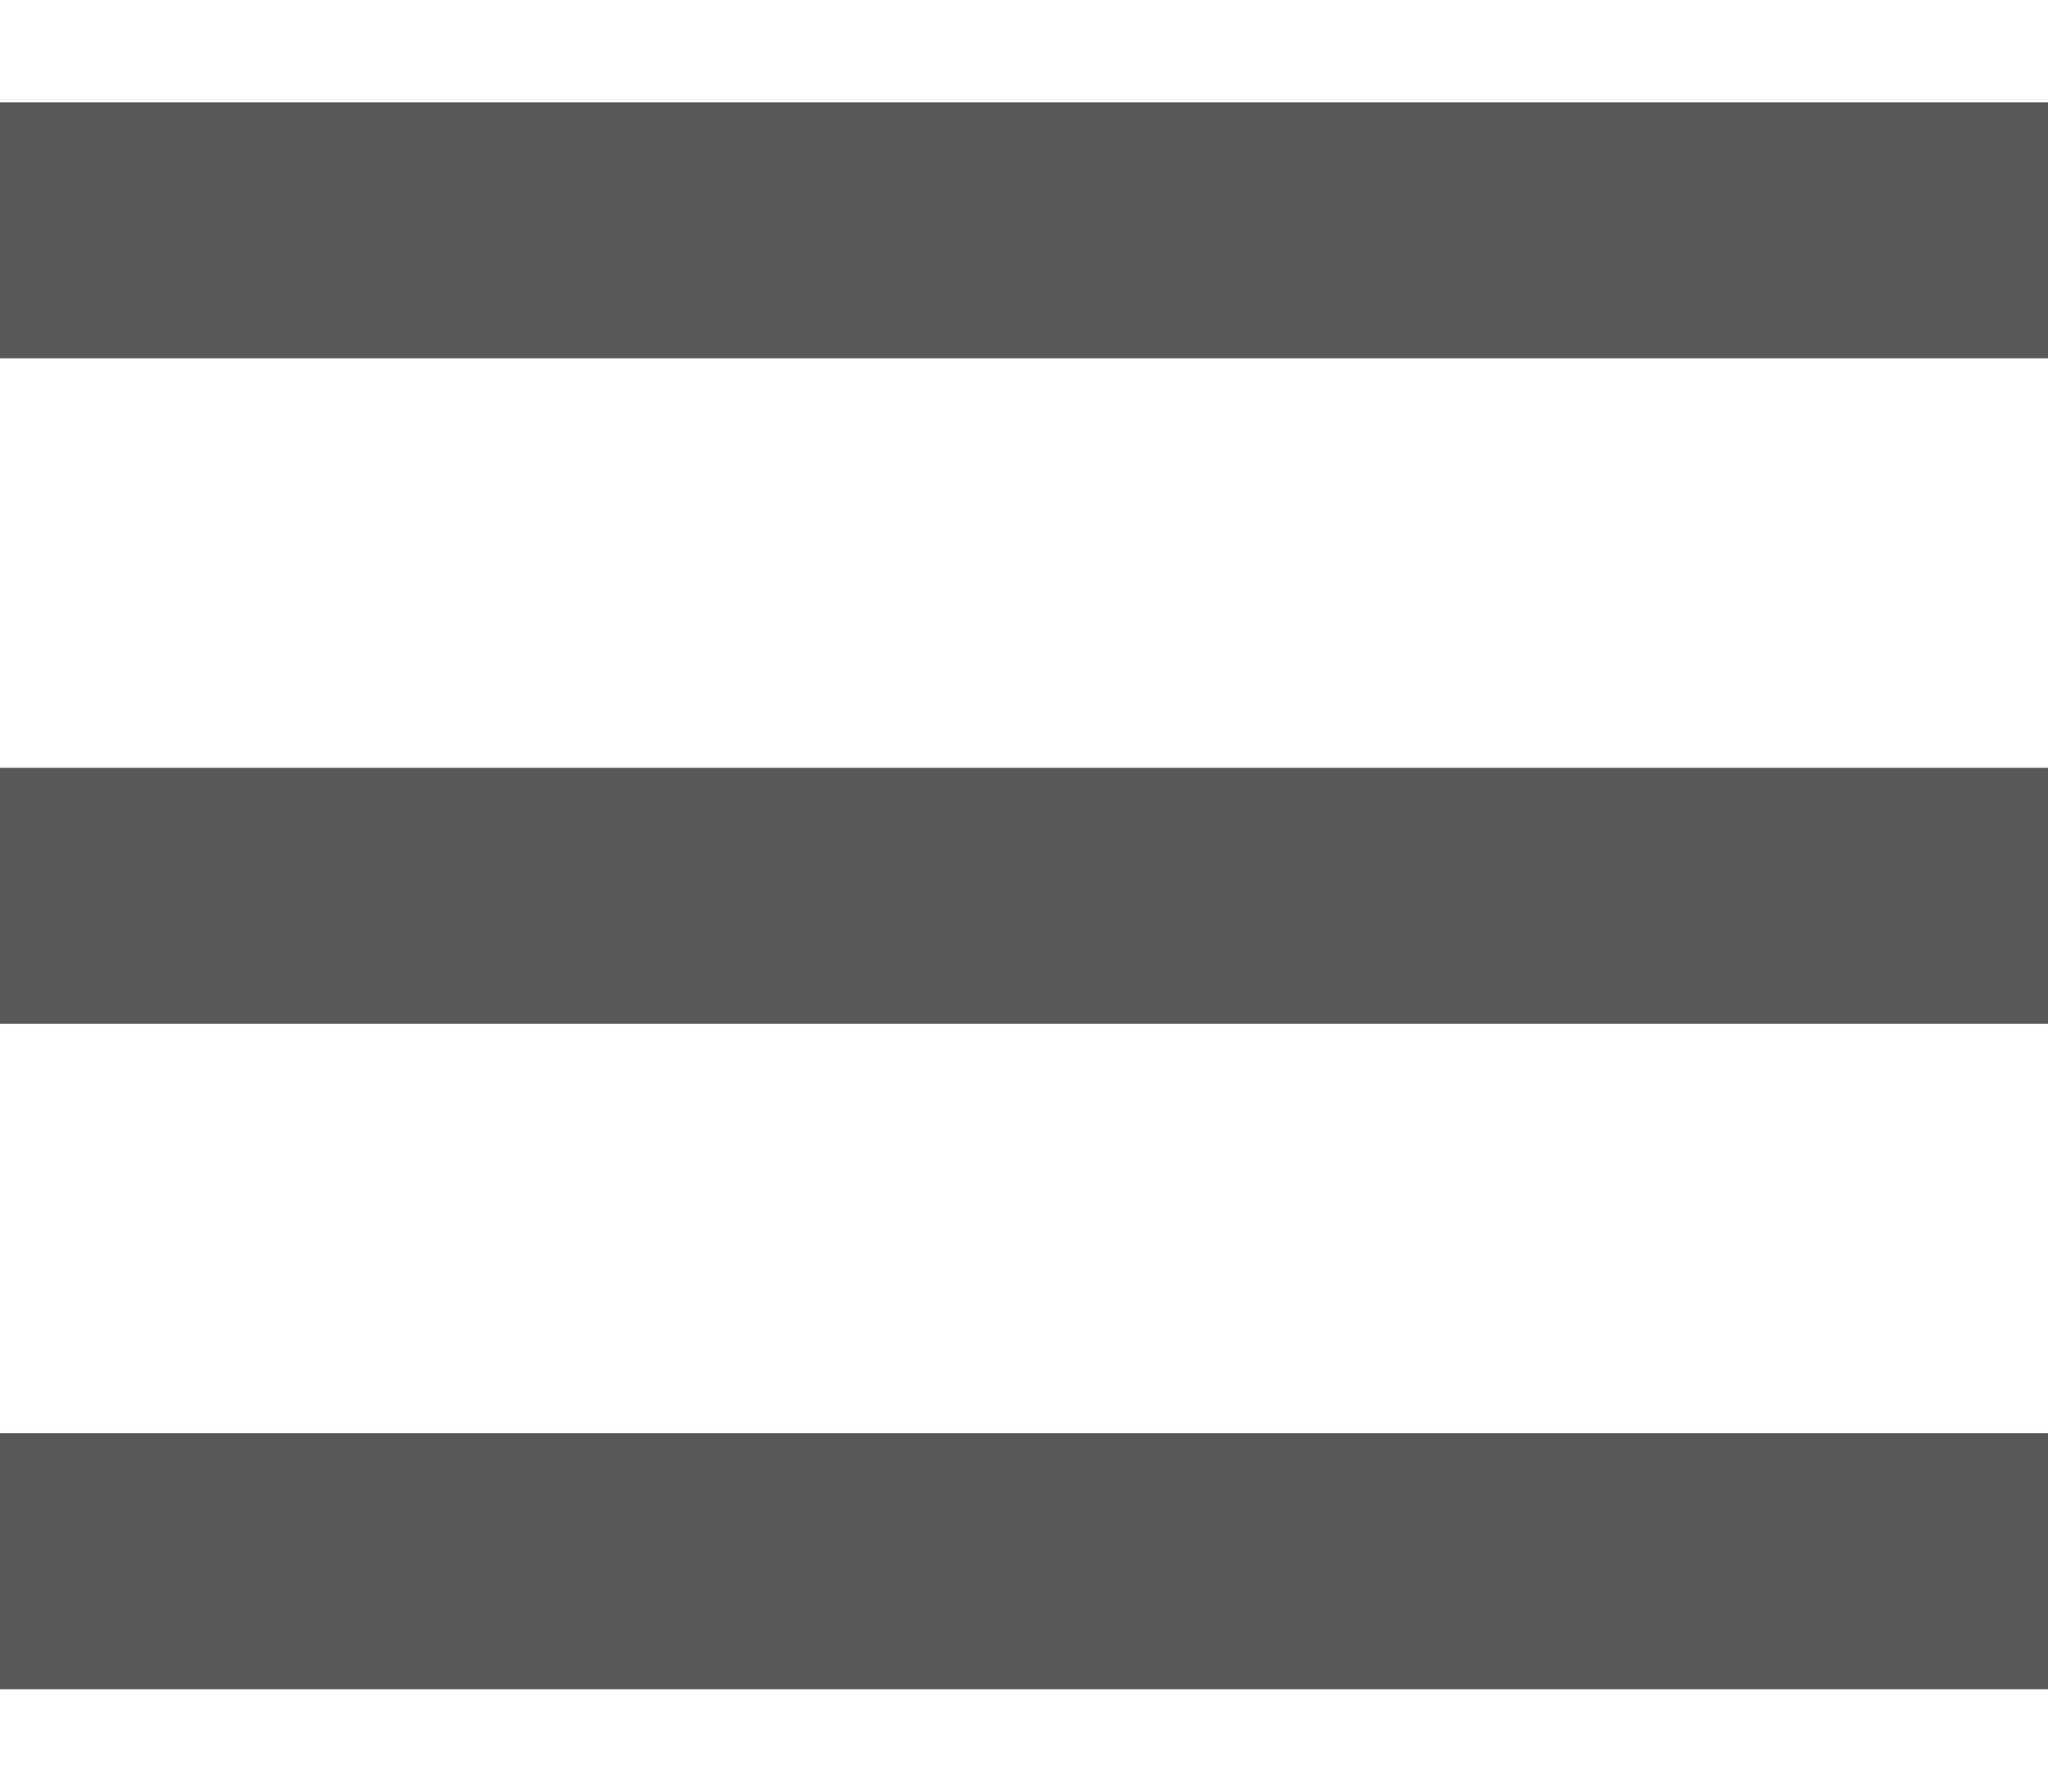 <?xml version="1.0" encoding="utf-8"?>
<!-- Generator: Adobe Illustrator 16.0.0, SVG Export Plug-In . SVG Version: 6.00 Build 0)  -->
<!DOCTYPE svg PUBLIC "-//W3C//DTD SVG 1.1//EN" "http://www.w3.org/Graphics/SVG/1.1/DTD/svg11.dtd">
<svg version="1.1" id="Capa_1" xmlns="http://www.w3.org/2000/svg" xmlns:xlink="http://www.w3.org/1999/xlink" x="0px" y="0px"
	 width="40px" height="35px" viewBox="0 0 40 35" enable-background="new 0 0 40 35" xml:space="preserve">
<g>
	<g>
		<g>
			<rect y="2" fill="#595857" width="40" height="5"/>
		</g>
		<g>
			<rect y="15" fill="#595857" width="40" height="5"/>
		</g>
		<g>
			<rect y="28" fill="#595857" width="40" height="5"/>
		</g>
	</g>
</g>
</svg>
